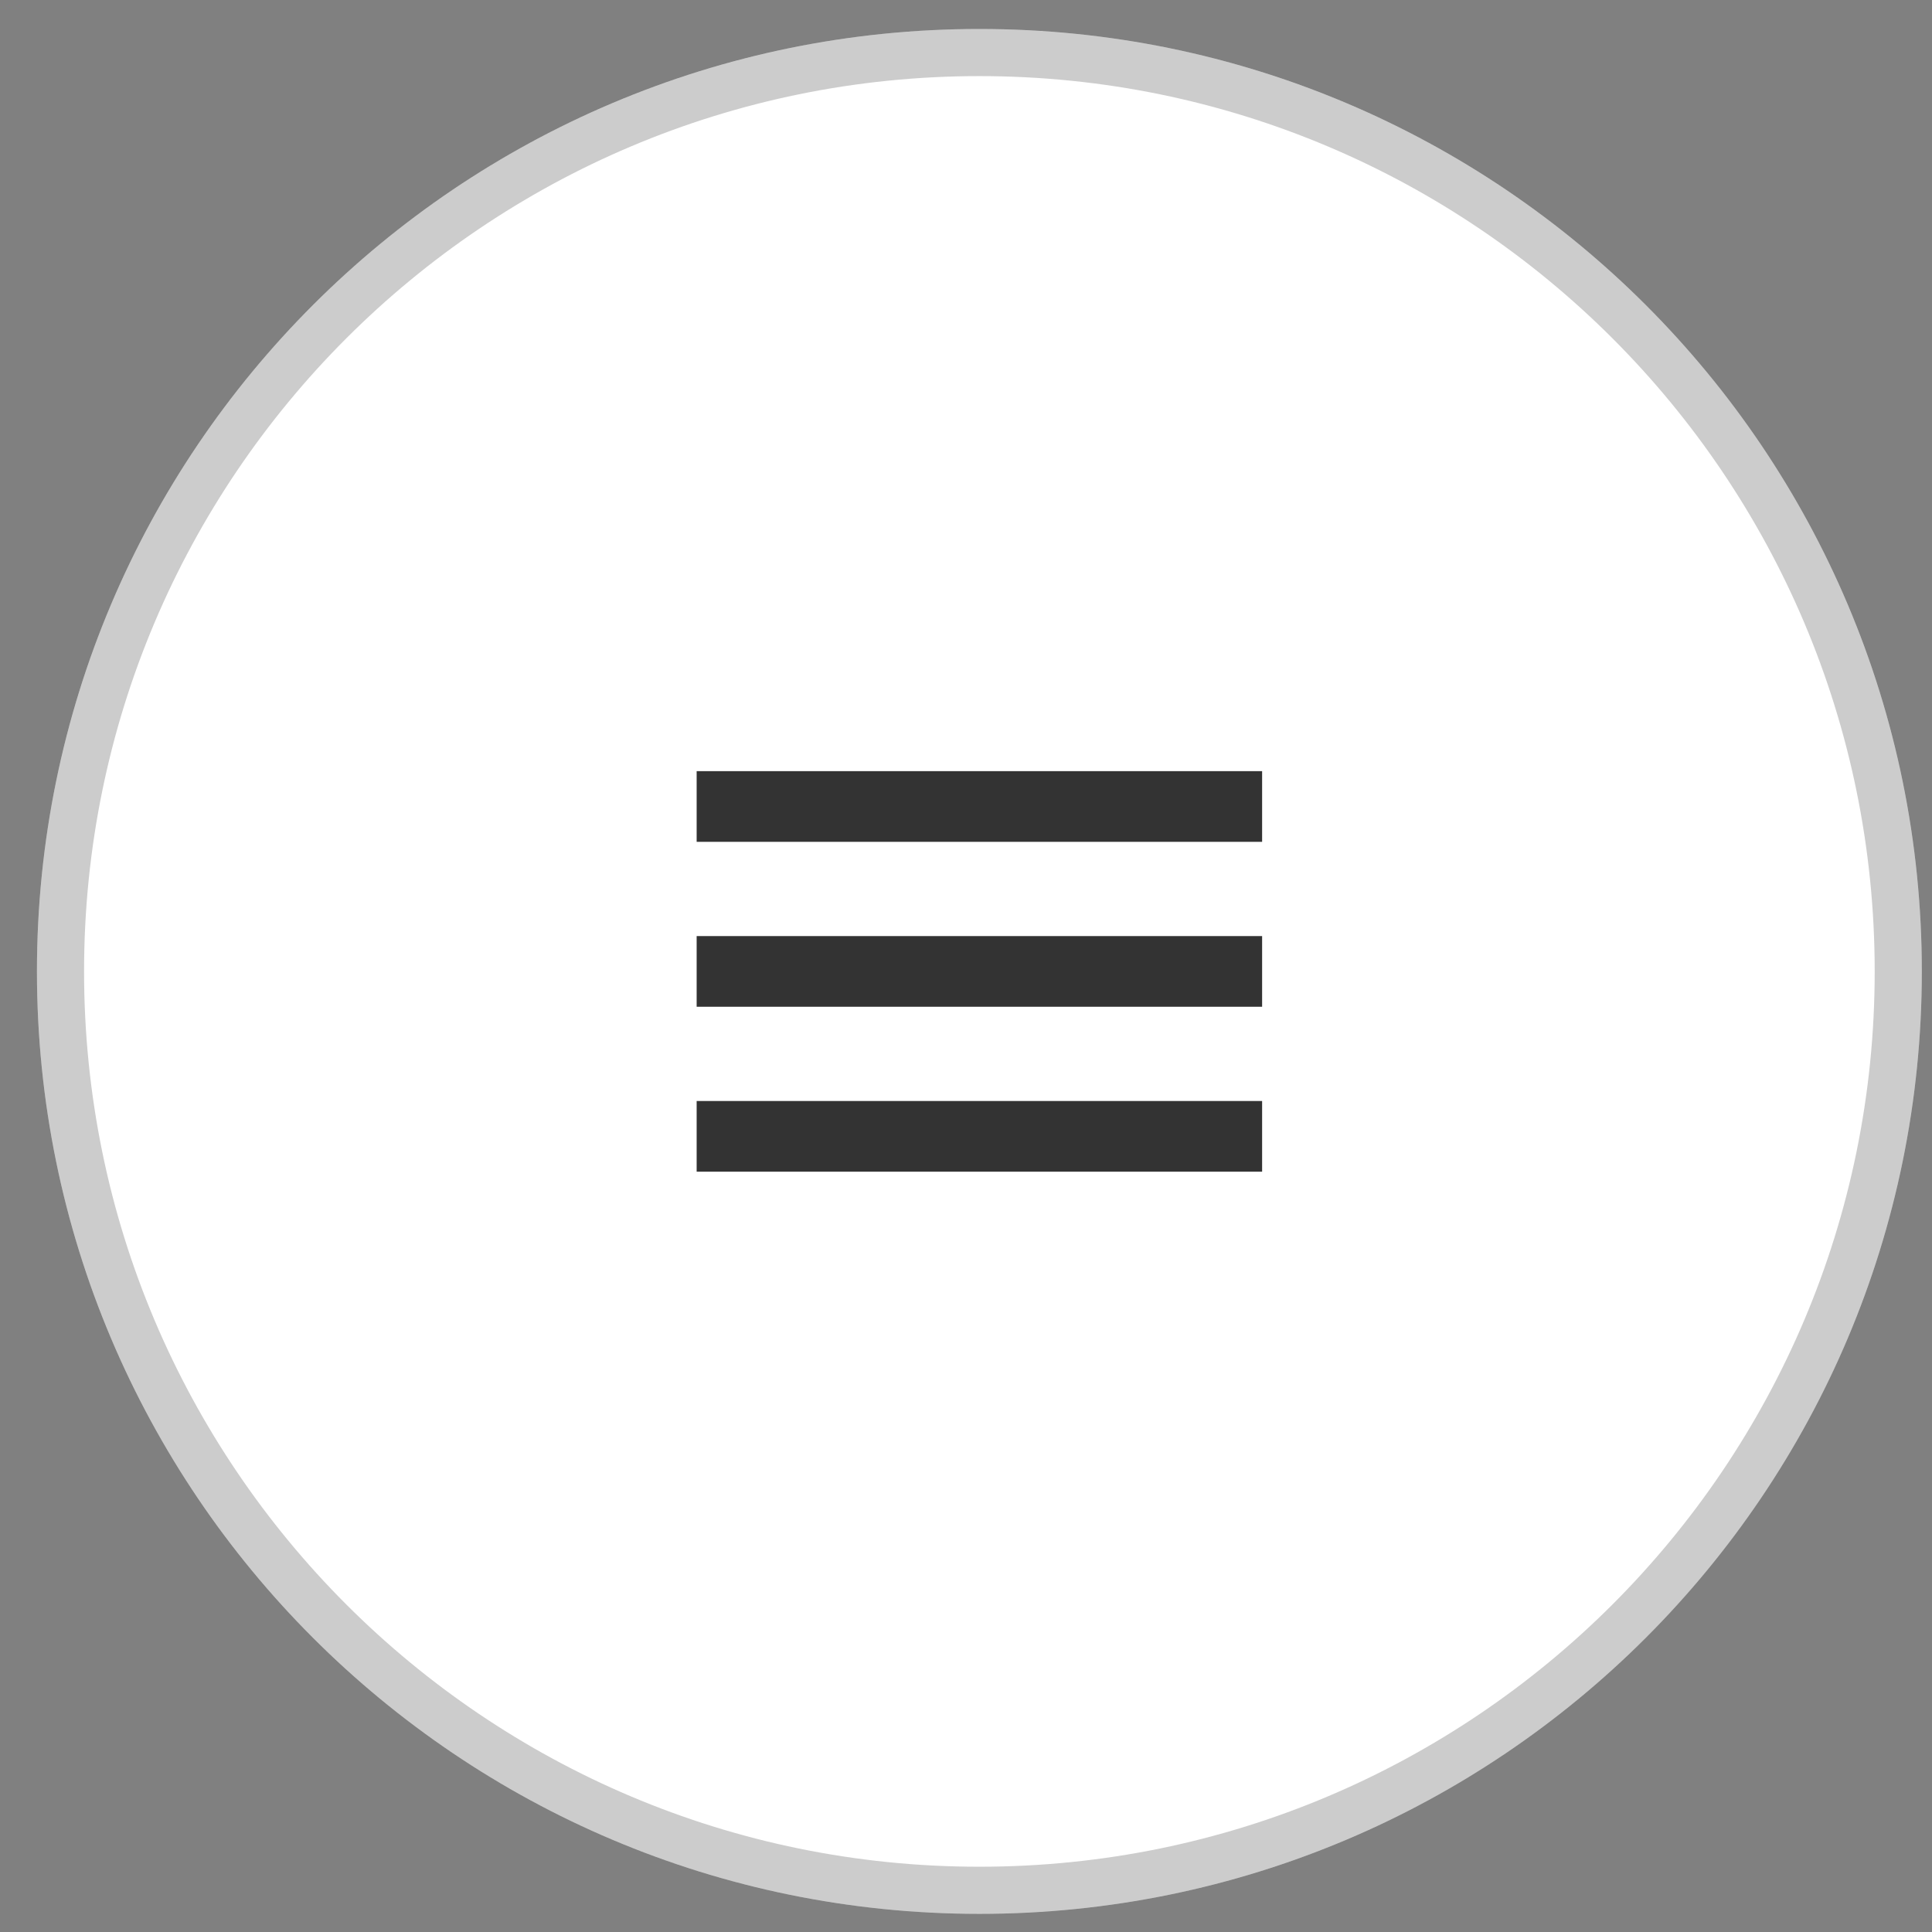 <?xml version="1.0" encoding="UTF-8"?> <svg xmlns="http://www.w3.org/2000/svg" width="41" height="41" viewBox="0 0 41 41" fill="none"><rect x="0" y="0" width="41" height="41" fill="#808080" stroke="none"/><path d="M0.784 20.615C0.784 9.569 9.738 0.615 20.784 0.615V0.615C31.83 0.615 40.784 9.569 40.784 20.615V20.615C40.784 31.66 31.83 40.615 20.784 40.615V40.615C9.738 40.615 0.784 31.66 0.784 20.615V20.615Z" fill="white"></path><path d="M20.784 40.115C10.015 40.115 1.284 31.384 1.284 20.615C1.284 9.845 10.015 1.115 20.784 1.115C31.554 1.115 40.284 9.845 40.284 20.615C40.284 31.384 31.554 40.115 20.784 40.115Z" stroke="black" stroke-opacity="0.2"></path><path d="M14.784 17.865H26.784V16.365H14.784V17.865Z" fill="#333333"></path><path d="M14.784 21.365H26.784V19.865H14.784V21.365Z" fill="#333333"></path><path d="M14.784 24.865H26.784V23.365H14.784V24.865Z" fill="#333333"></path></svg> 